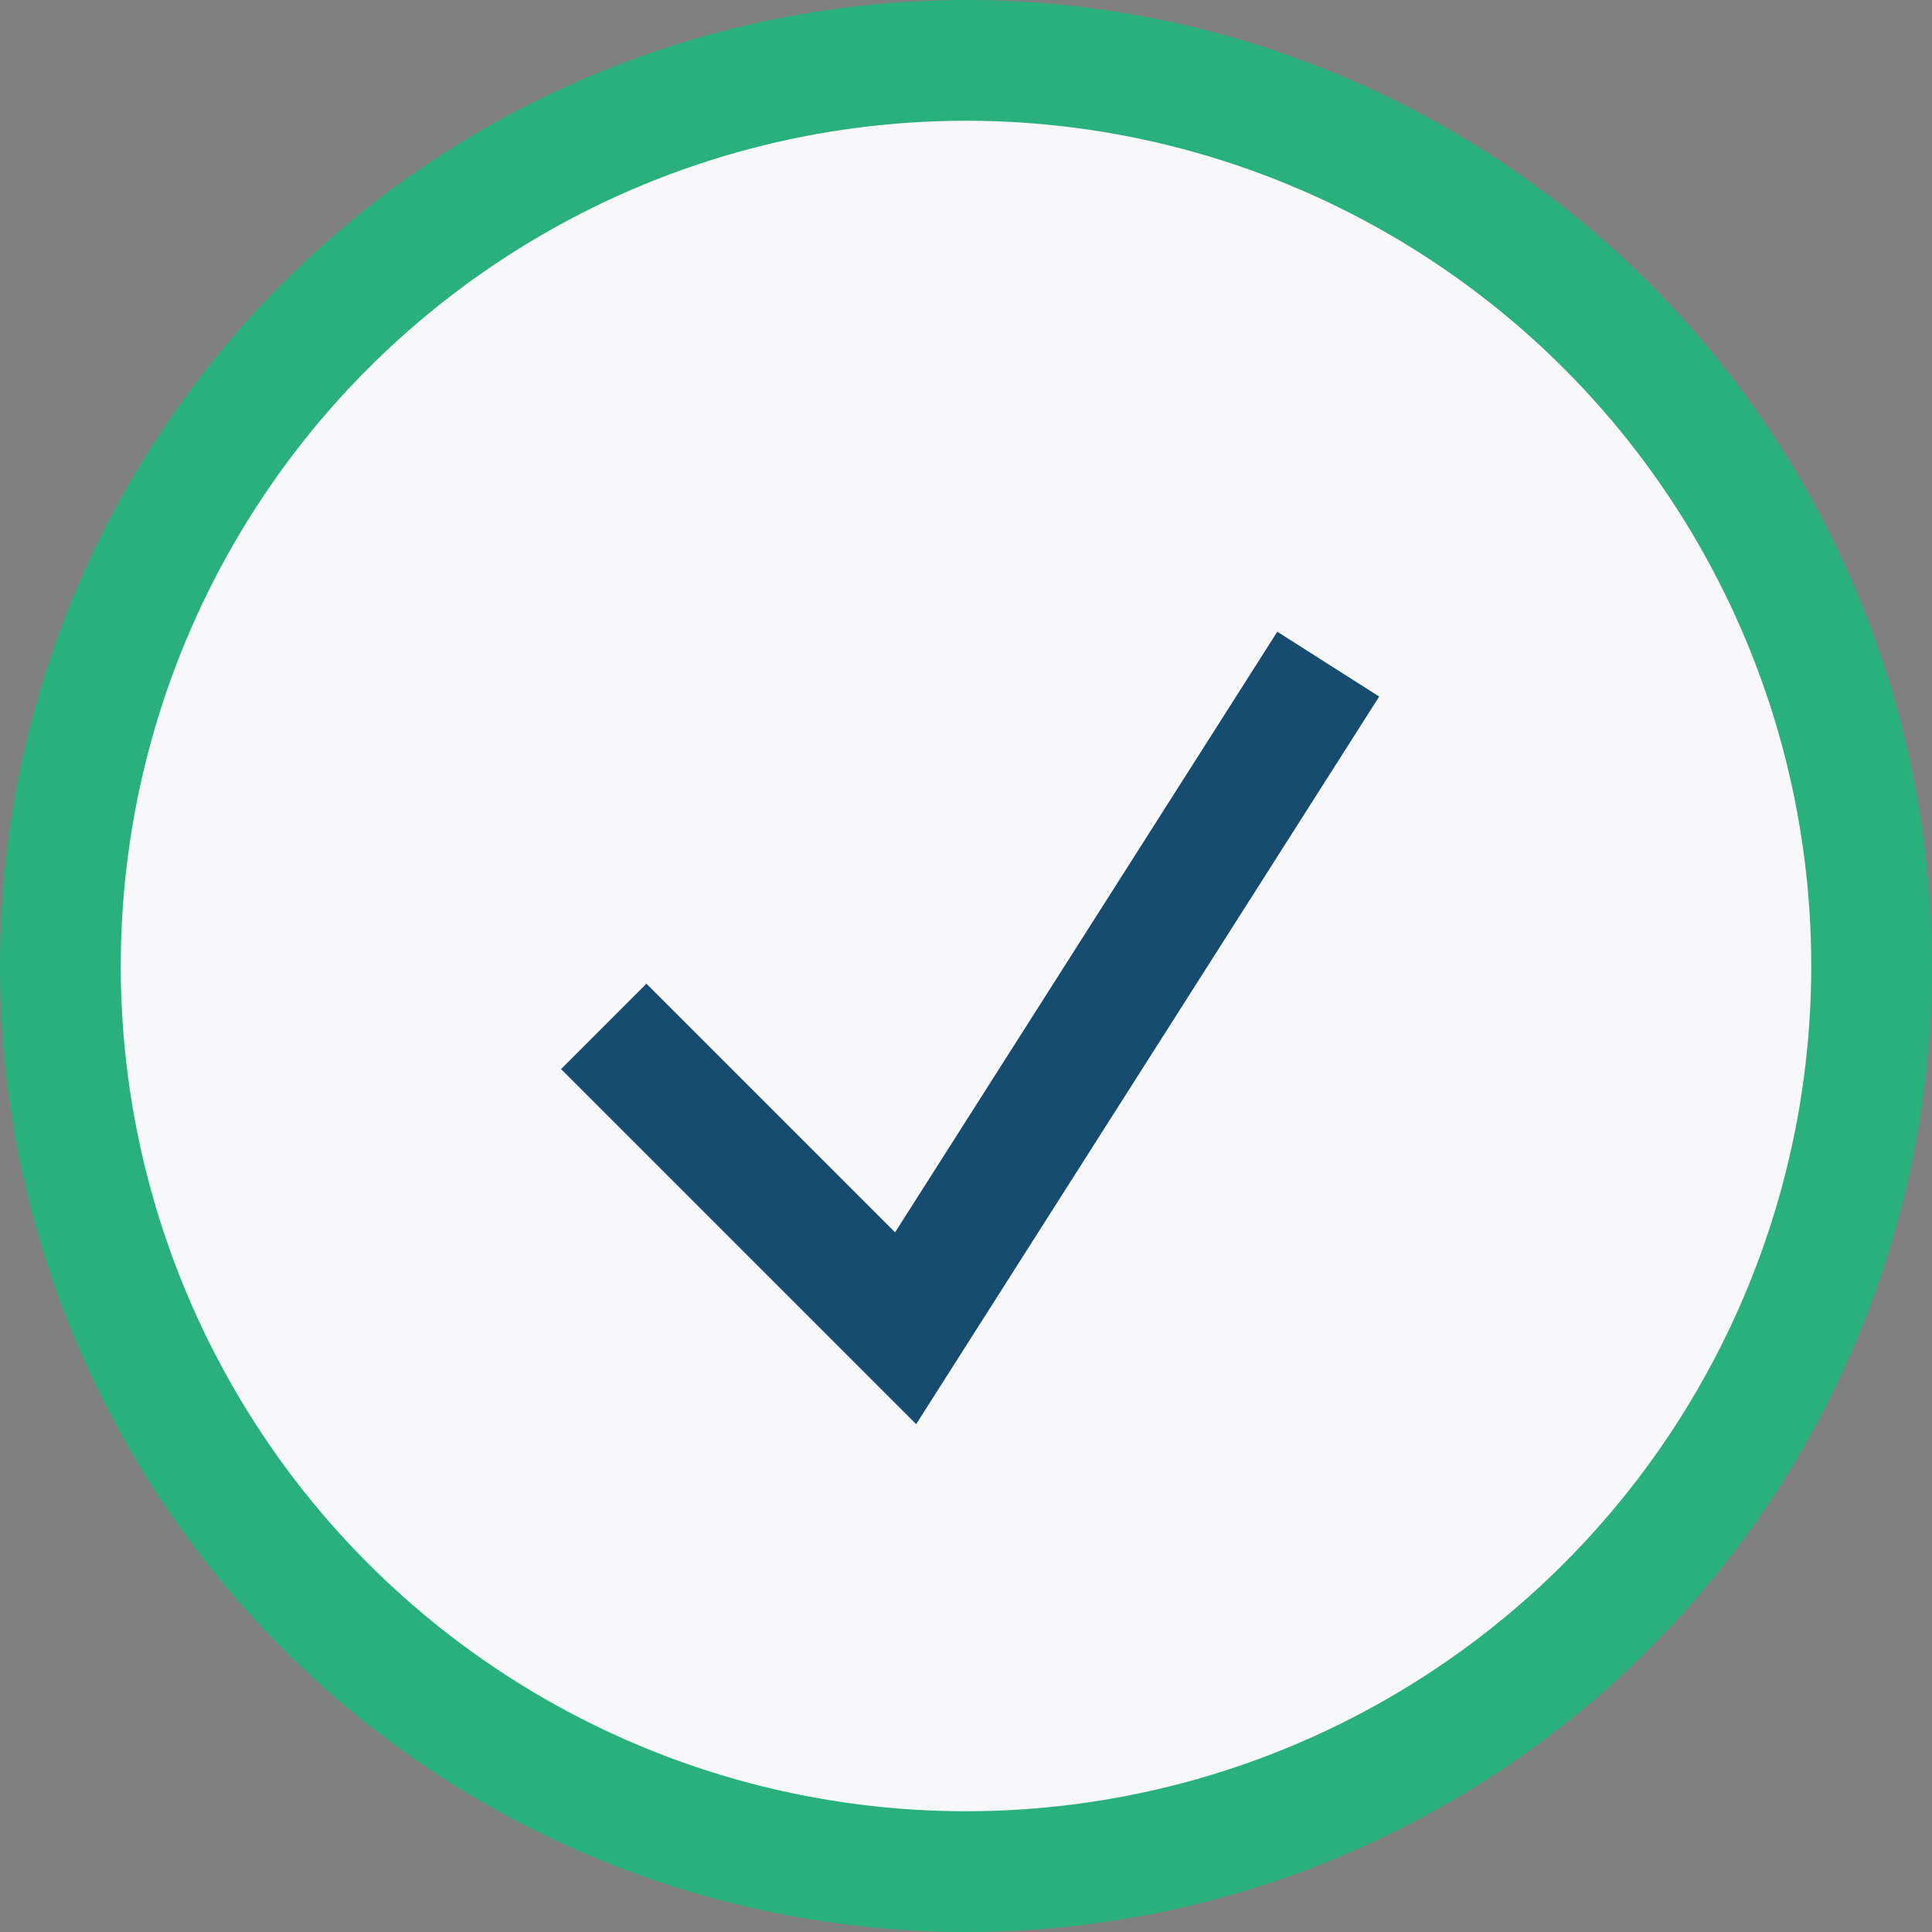 <?xml version="1.0" encoding="UTF-8"?>
<svg xmlns="http://www.w3.org/2000/svg" width="32" height="32" viewBox="0 0 32 32"><rect x="0" y="0" width="32" height="32" fill="#808080" stroke="none"/><circle cx="16" cy="16" r="15" fill="#F8F7FA" stroke="#2AB07D" stroke-width="2"/><polyline points="10,17 15,22 22,11" fill="none" stroke="#154C70" stroke-width="2"/></svg>